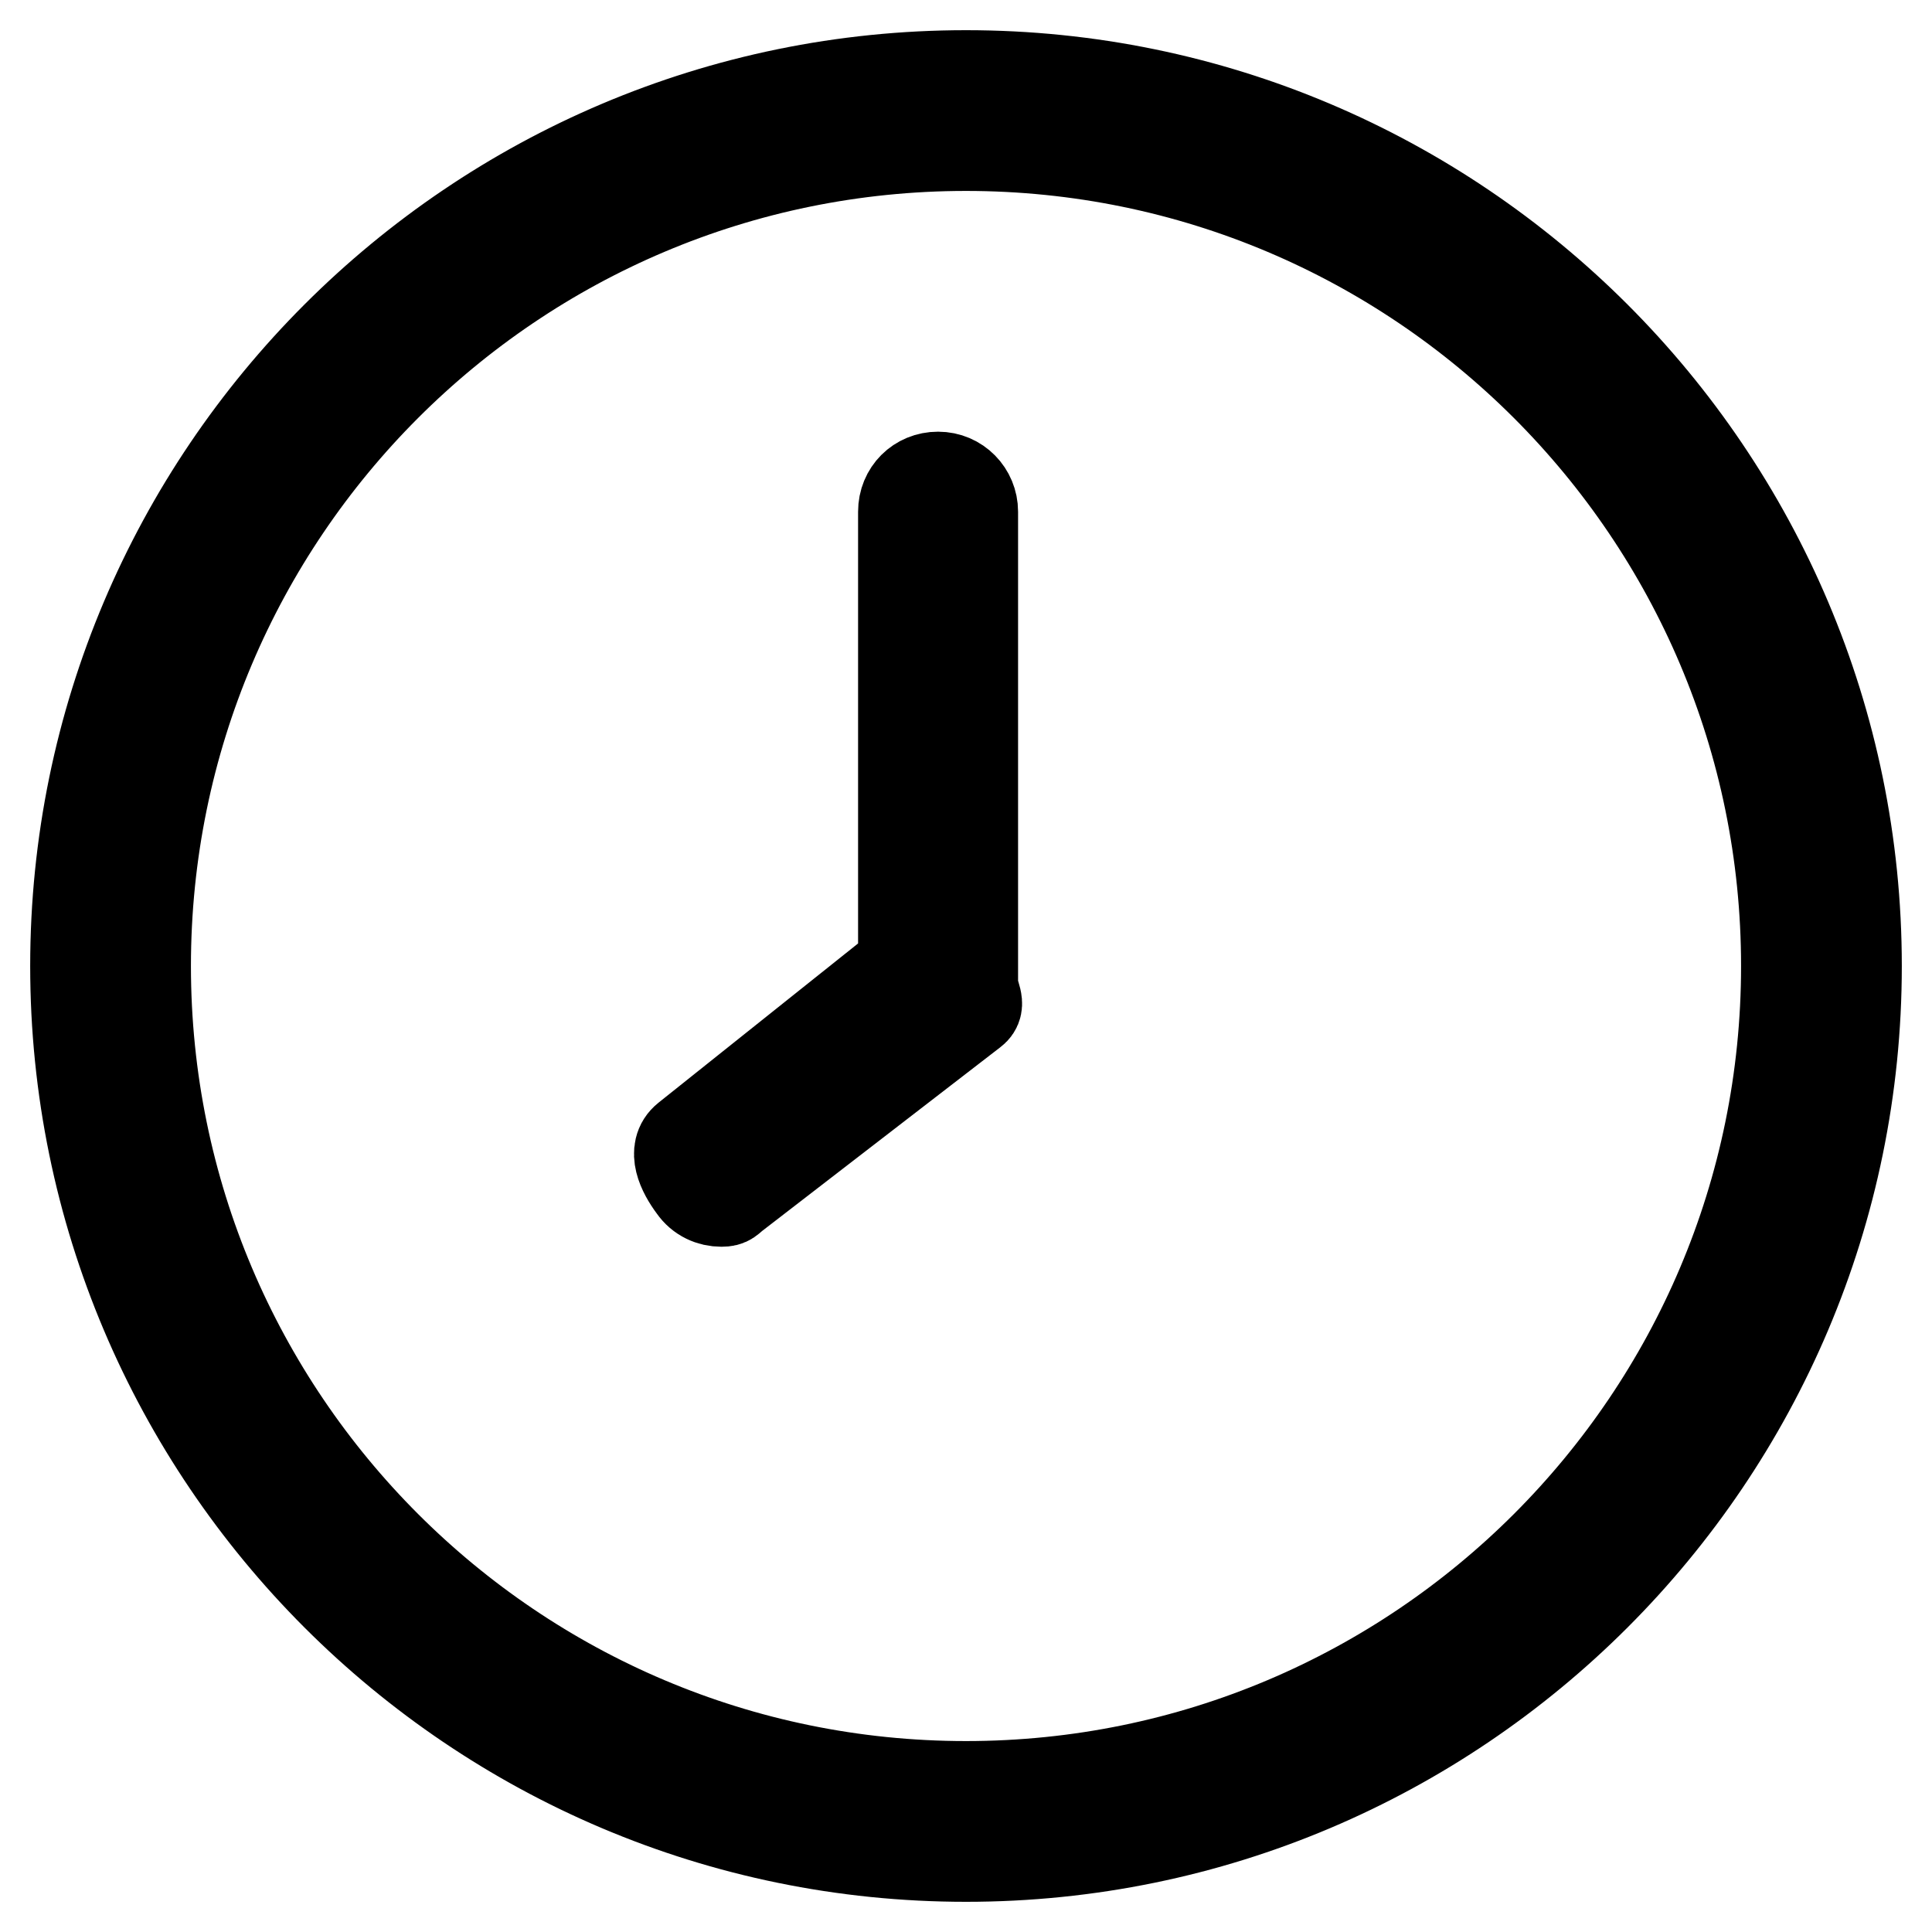 <?xml version="1.0" encoding="utf-8"?>
<!-- Svg Vector Icons : http://www.onlinewebfonts.com/icon -->
<!DOCTYPE svg PUBLIC "-//W3C//DTD SVG 1.1//EN" "http://www.w3.org/Graphics/SVG/1.1/DTD/svg11.dtd">
<svg version="1.1" xmlns="http://www.w3.org/2000/svg" xmlns:xlink="http://www.w3.org/1999/xlink" x="0px" y="0px" viewBox="0 0 256 256" enable-background="new 0 0 256 256" xml:space="preserve">
<g> <path stroke-width="12" fill-opacity="0" stroke="#000000"  d="M128,246c-65.1,0-118-52.9-118-118S62.9,10,128,10s118,52.9,118,118S193.1,246,128,246z M128,19.3 C68,19.3,19.3,68,19.3,128S68,236.7,128,236.7S236.7,188,236.7,128S188,19.3,128,19.3z M95.6,159.2c-1.4,0-2.8-0.6-3.7-1.9 c-1.5-2-2.9-4.9-0.9-6.5l28.7-22.9V67.8c0-2.6,2-4.6,4.6-4.6c2.6,0,4.6,2.1,4.6,4.6v62.5c0,1.5,1.2,2.8,0,3.7l-31.5,24.3 C96.6,158.9,96.6,159.2,95.6,159.2z"/></g>
</svg>